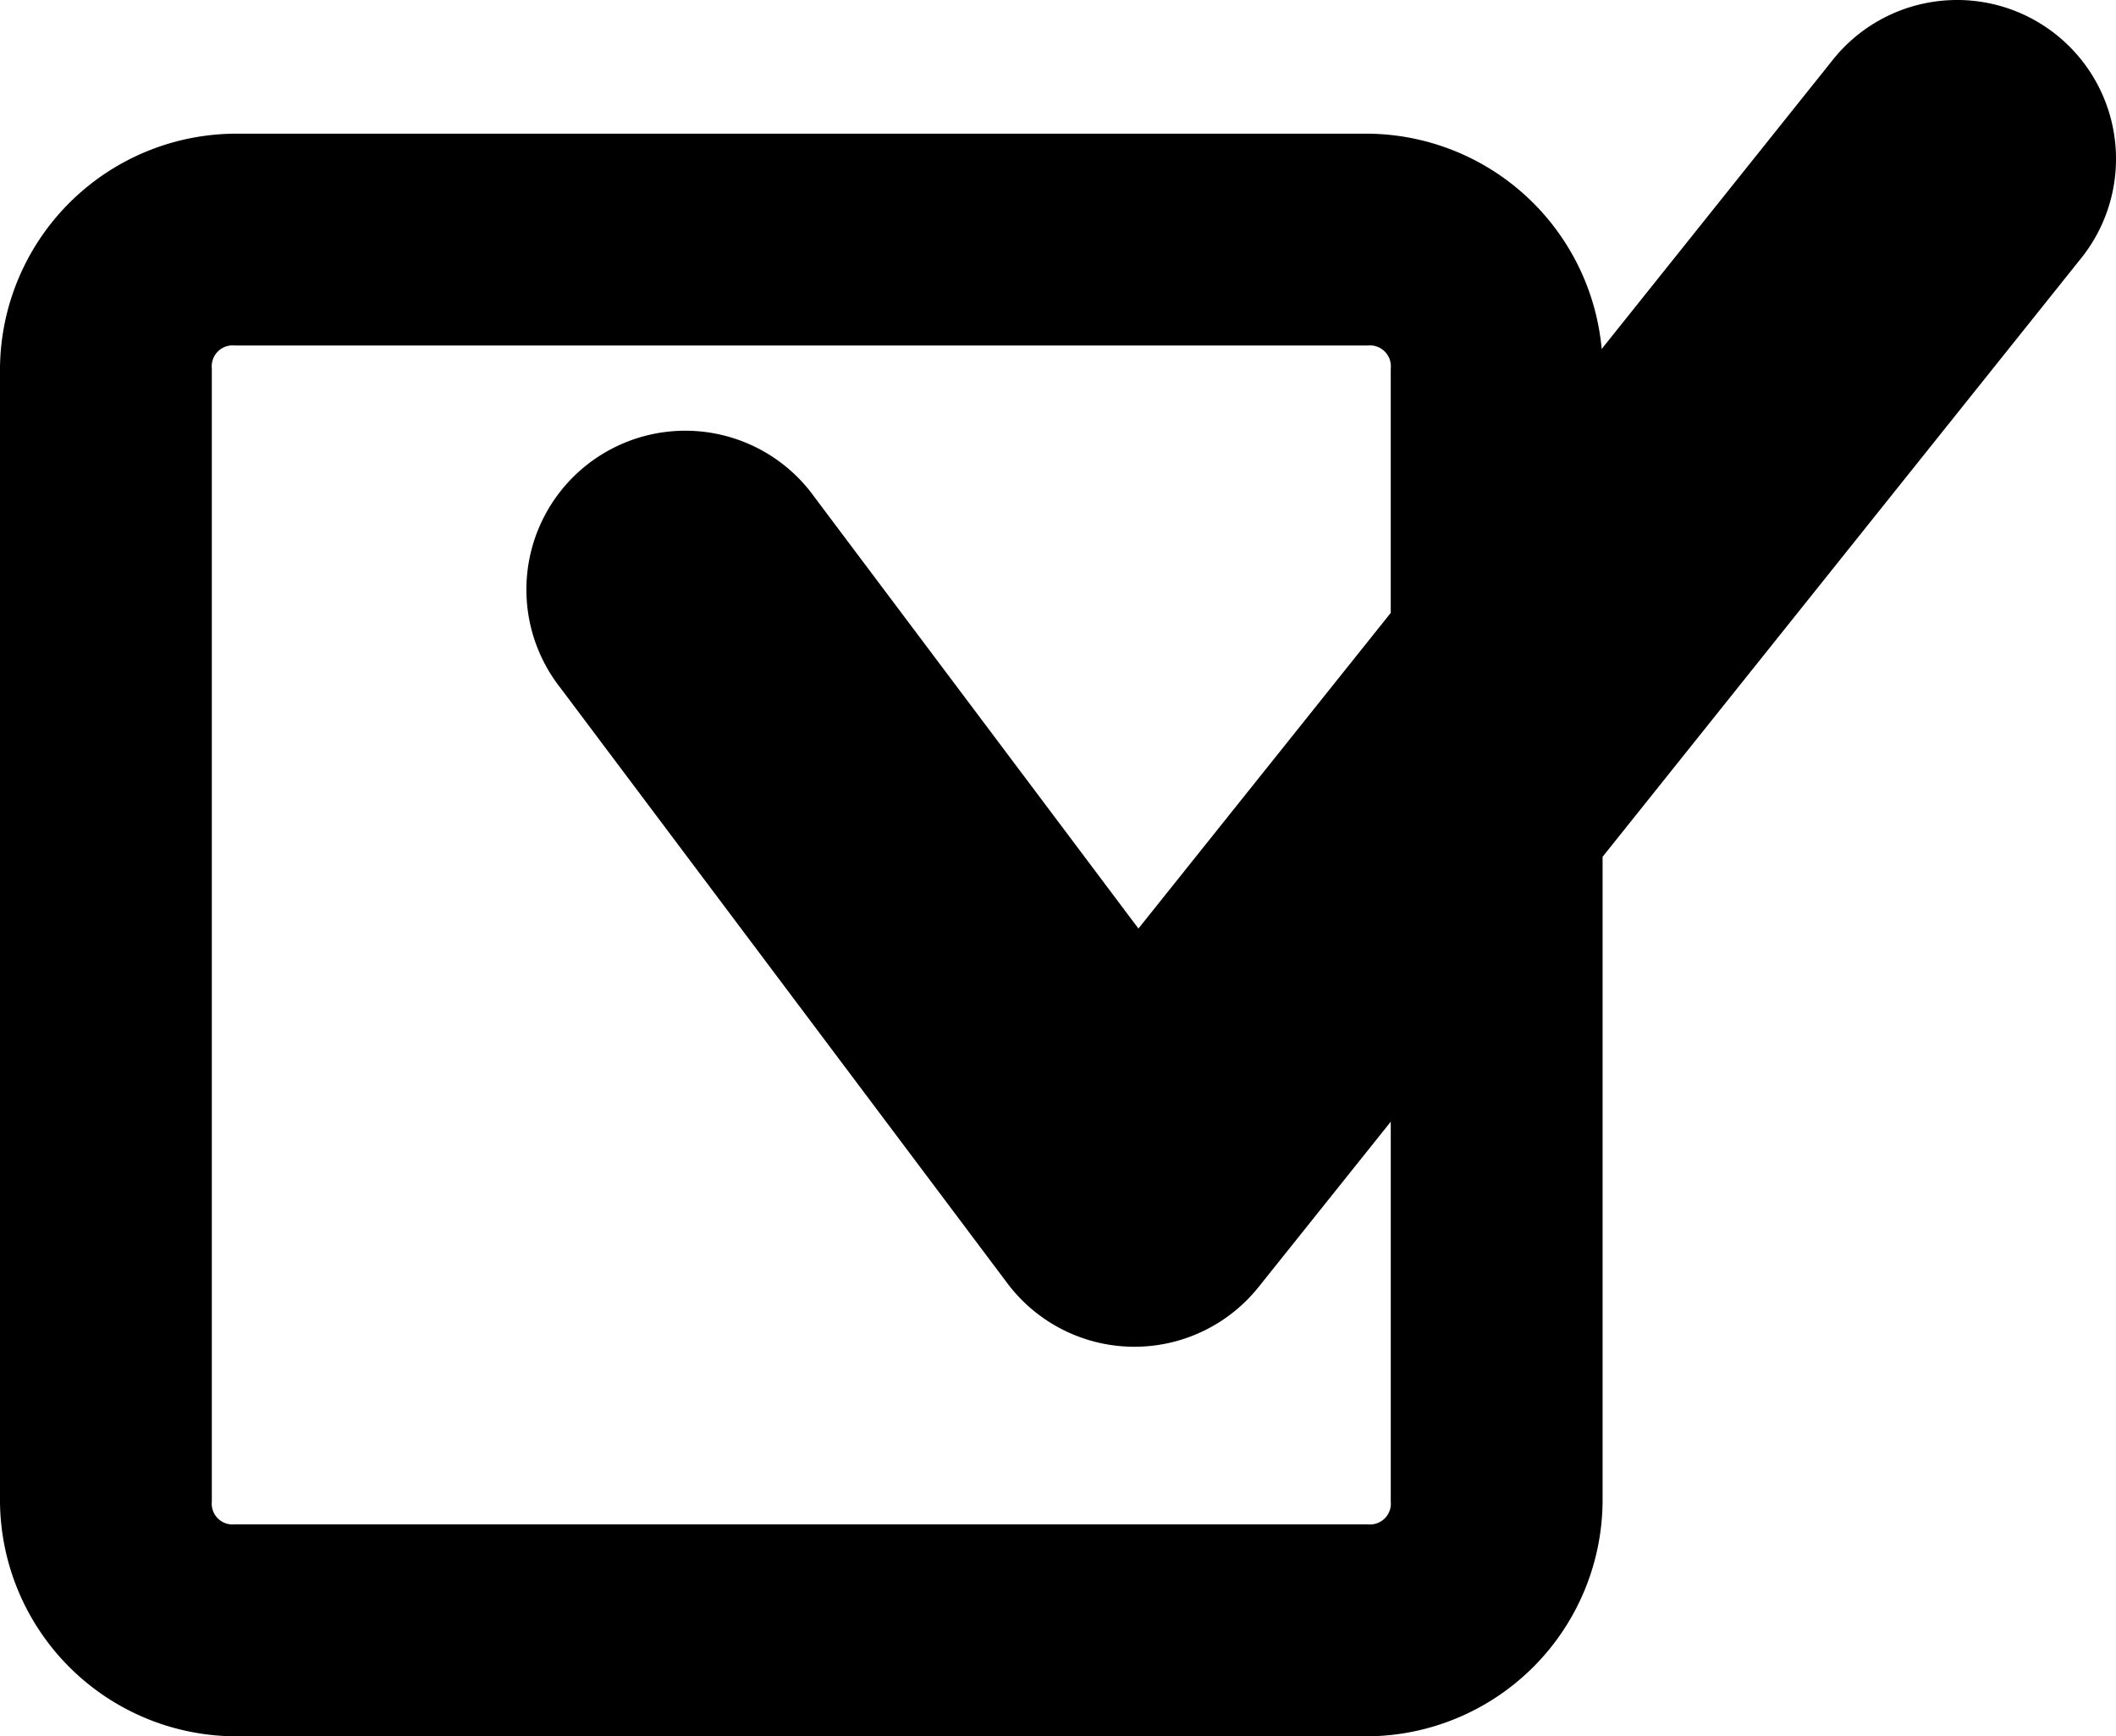<svg xmlns="http://www.w3.org/2000/svg" width="200" height="164.108"><path d="M184.368.013a15.02 15.02 0 0 0-11.255 5.794l-21.725 27.177a22.38 22.38 0 0 0-22.1-20.349H22.186A22.36 22.36 0 0 0-.001 34.816v107.106a22.364 22.364 0 0 0 22.187 22.187h107.1a22.364 22.364 0 0 0 22.187-22.187v-60.94l45.106-56.419A15.019 15.019 0 0 0 184.369.012ZM22.186 32.657h107.1a1.972 1.972 0 0 1 2.165 2.159v23.112l-23.849 29.834L76.988 46.99a15.019 15.019 0 1 0-24.019 18.025l42.244 56.275a15.02 15.02 0 0 0 23.739.362l12.5-15.632v35.9a1.97 1.97 0 0 1-2.165 2.157H22.186a1.97 1.97 0 0 1-2.165-2.157V34.816a1.972 1.972 0 0 1 2.165-2.159"/></svg>